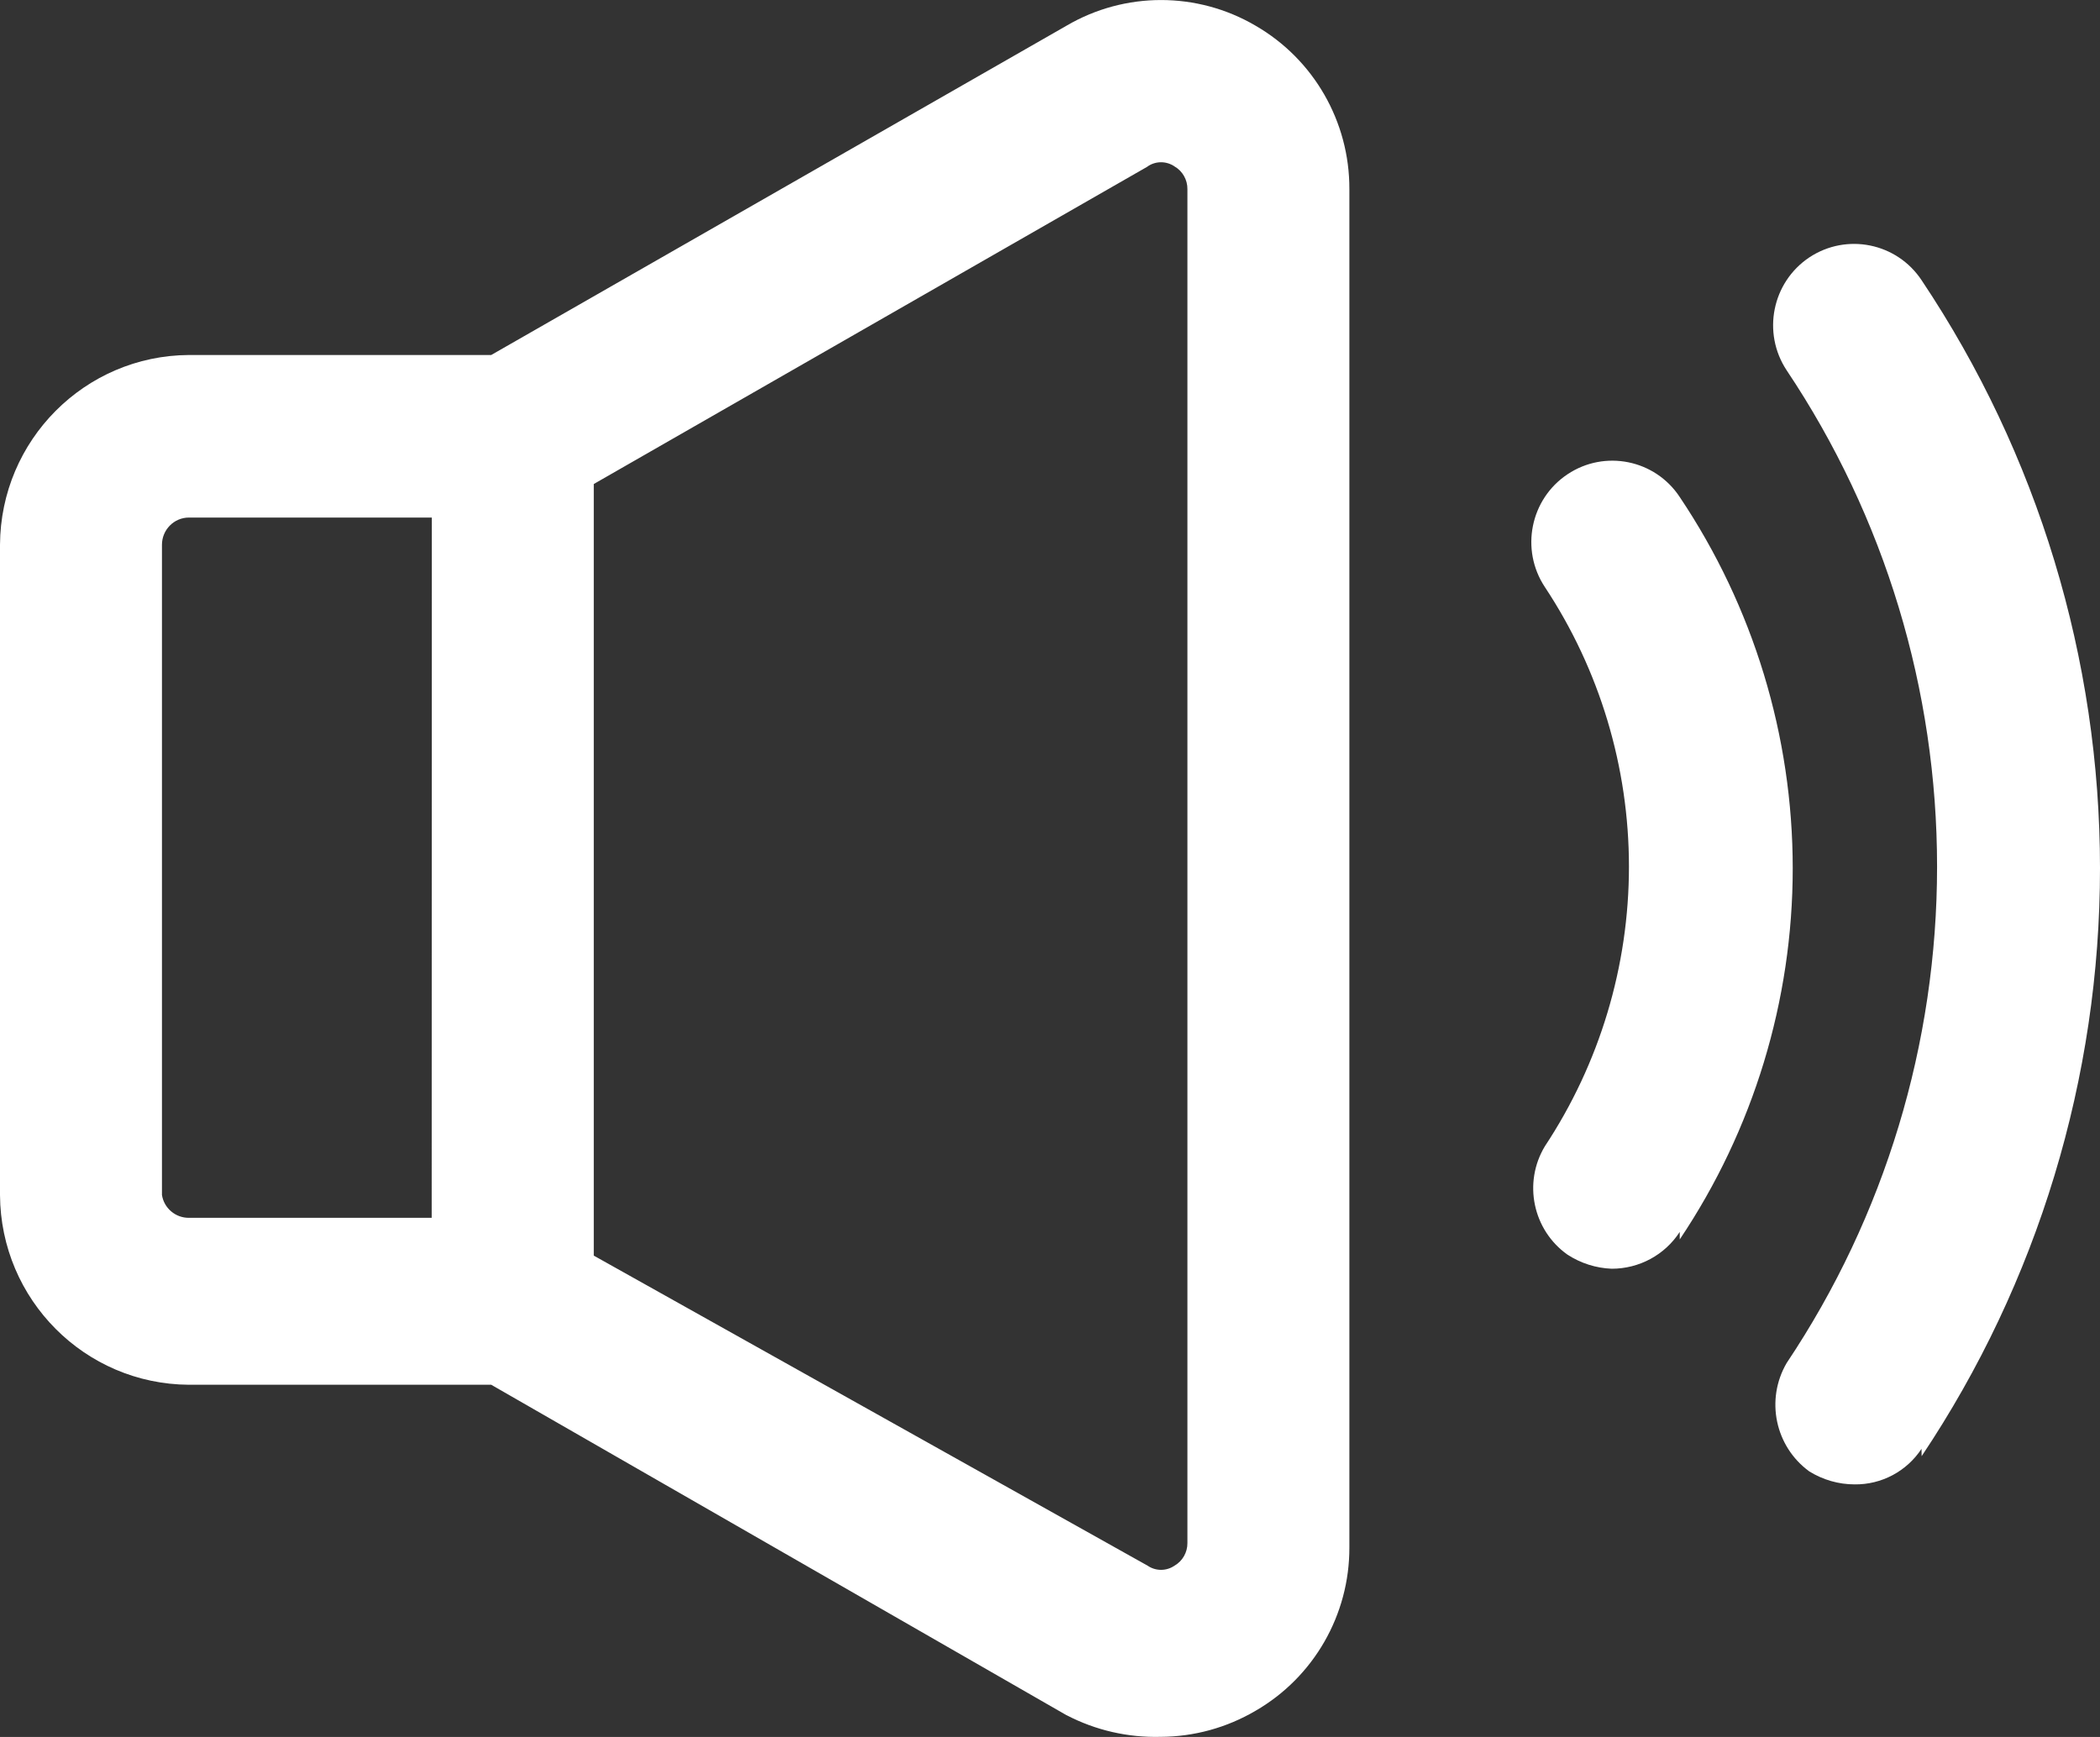 <?xml version="1.0" encoding="utf-8"?>
<svg xmlns="http://www.w3.org/2000/svg" fill="none" height="100%" overflow="visible" preserveAspectRatio="none" style="display: block;" viewBox="0 0 17.284 14.297" width="100%">
<rect x="0" y="0" width="17.284" height="14.297" fill="#333333" stroke="none"/>
<path d="M10.333 0.211C9.853 -0.07 9.259 -0.07 8.779 0.211L4.043 2.922H1.555C0.698 2.927 0.005 3.623 0 4.484V9.836C0.005 10.697 0.698 11.393 1.555 11.398H4.043L8.778 14.118H8.779C9.017 14.242 9.283 14.303 9.552 14.296C9.827 14.295 10.096 14.221 10.333 14.082C10.813 13.805 11.108 13.291 11.106 12.736V1.557C11.108 1.002 10.813 0.488 10.333 0.211L10.333 0.211ZM3.553 10.024H1.555C1.445 10.025 1.35 9.945 1.333 9.836V4.484C1.333 4.361 1.432 4.26 1.555 4.26H3.554L3.553 10.024ZM9.773 12.7C9.774 12.777 9.733 12.849 9.667 12.887C9.6 12.933 9.512 12.933 9.445 12.887L4.887 10.335V3.984L9.445 1.371V1.37C9.512 1.324 9.6 1.324 9.667 1.37C9.733 1.408 9.774 1.48 9.773 1.557V12.7ZM15.815 11.924H15.816C15.694 12.11 15.486 12.221 15.264 12.218C15.133 12.218 15.004 12.181 14.891 12.111C14.61 11.906 14.529 11.521 14.705 11.219C15.513 10.011 15.943 8.588 15.943 7.133C15.943 5.678 15.513 4.255 14.705 3.048C14.501 2.739 14.585 2.324 14.891 2.119C15.199 1.915 15.612 1.999 15.816 2.307C16.773 3.738 17.284 5.423 17.284 7.147C17.284 8.87 16.773 10.556 15.816 11.986L15.815 11.924ZM13.825 10.14C13.702 10.33 13.491 10.443 13.265 10.443C13.136 10.438 13.01 10.398 12.901 10.327C12.616 10.125 12.534 9.735 12.715 9.435C13.166 8.753 13.407 7.952 13.407 7.133C13.407 6.314 13.166 5.513 12.715 4.832C12.511 4.524 12.595 4.108 12.901 3.904C13.208 3.699 13.622 3.783 13.825 4.091C14.431 4.994 14.755 6.058 14.755 7.147C14.755 8.236 14.431 9.299 13.825 10.202V10.14Z" fill="white" id="Vector"/>
</svg>